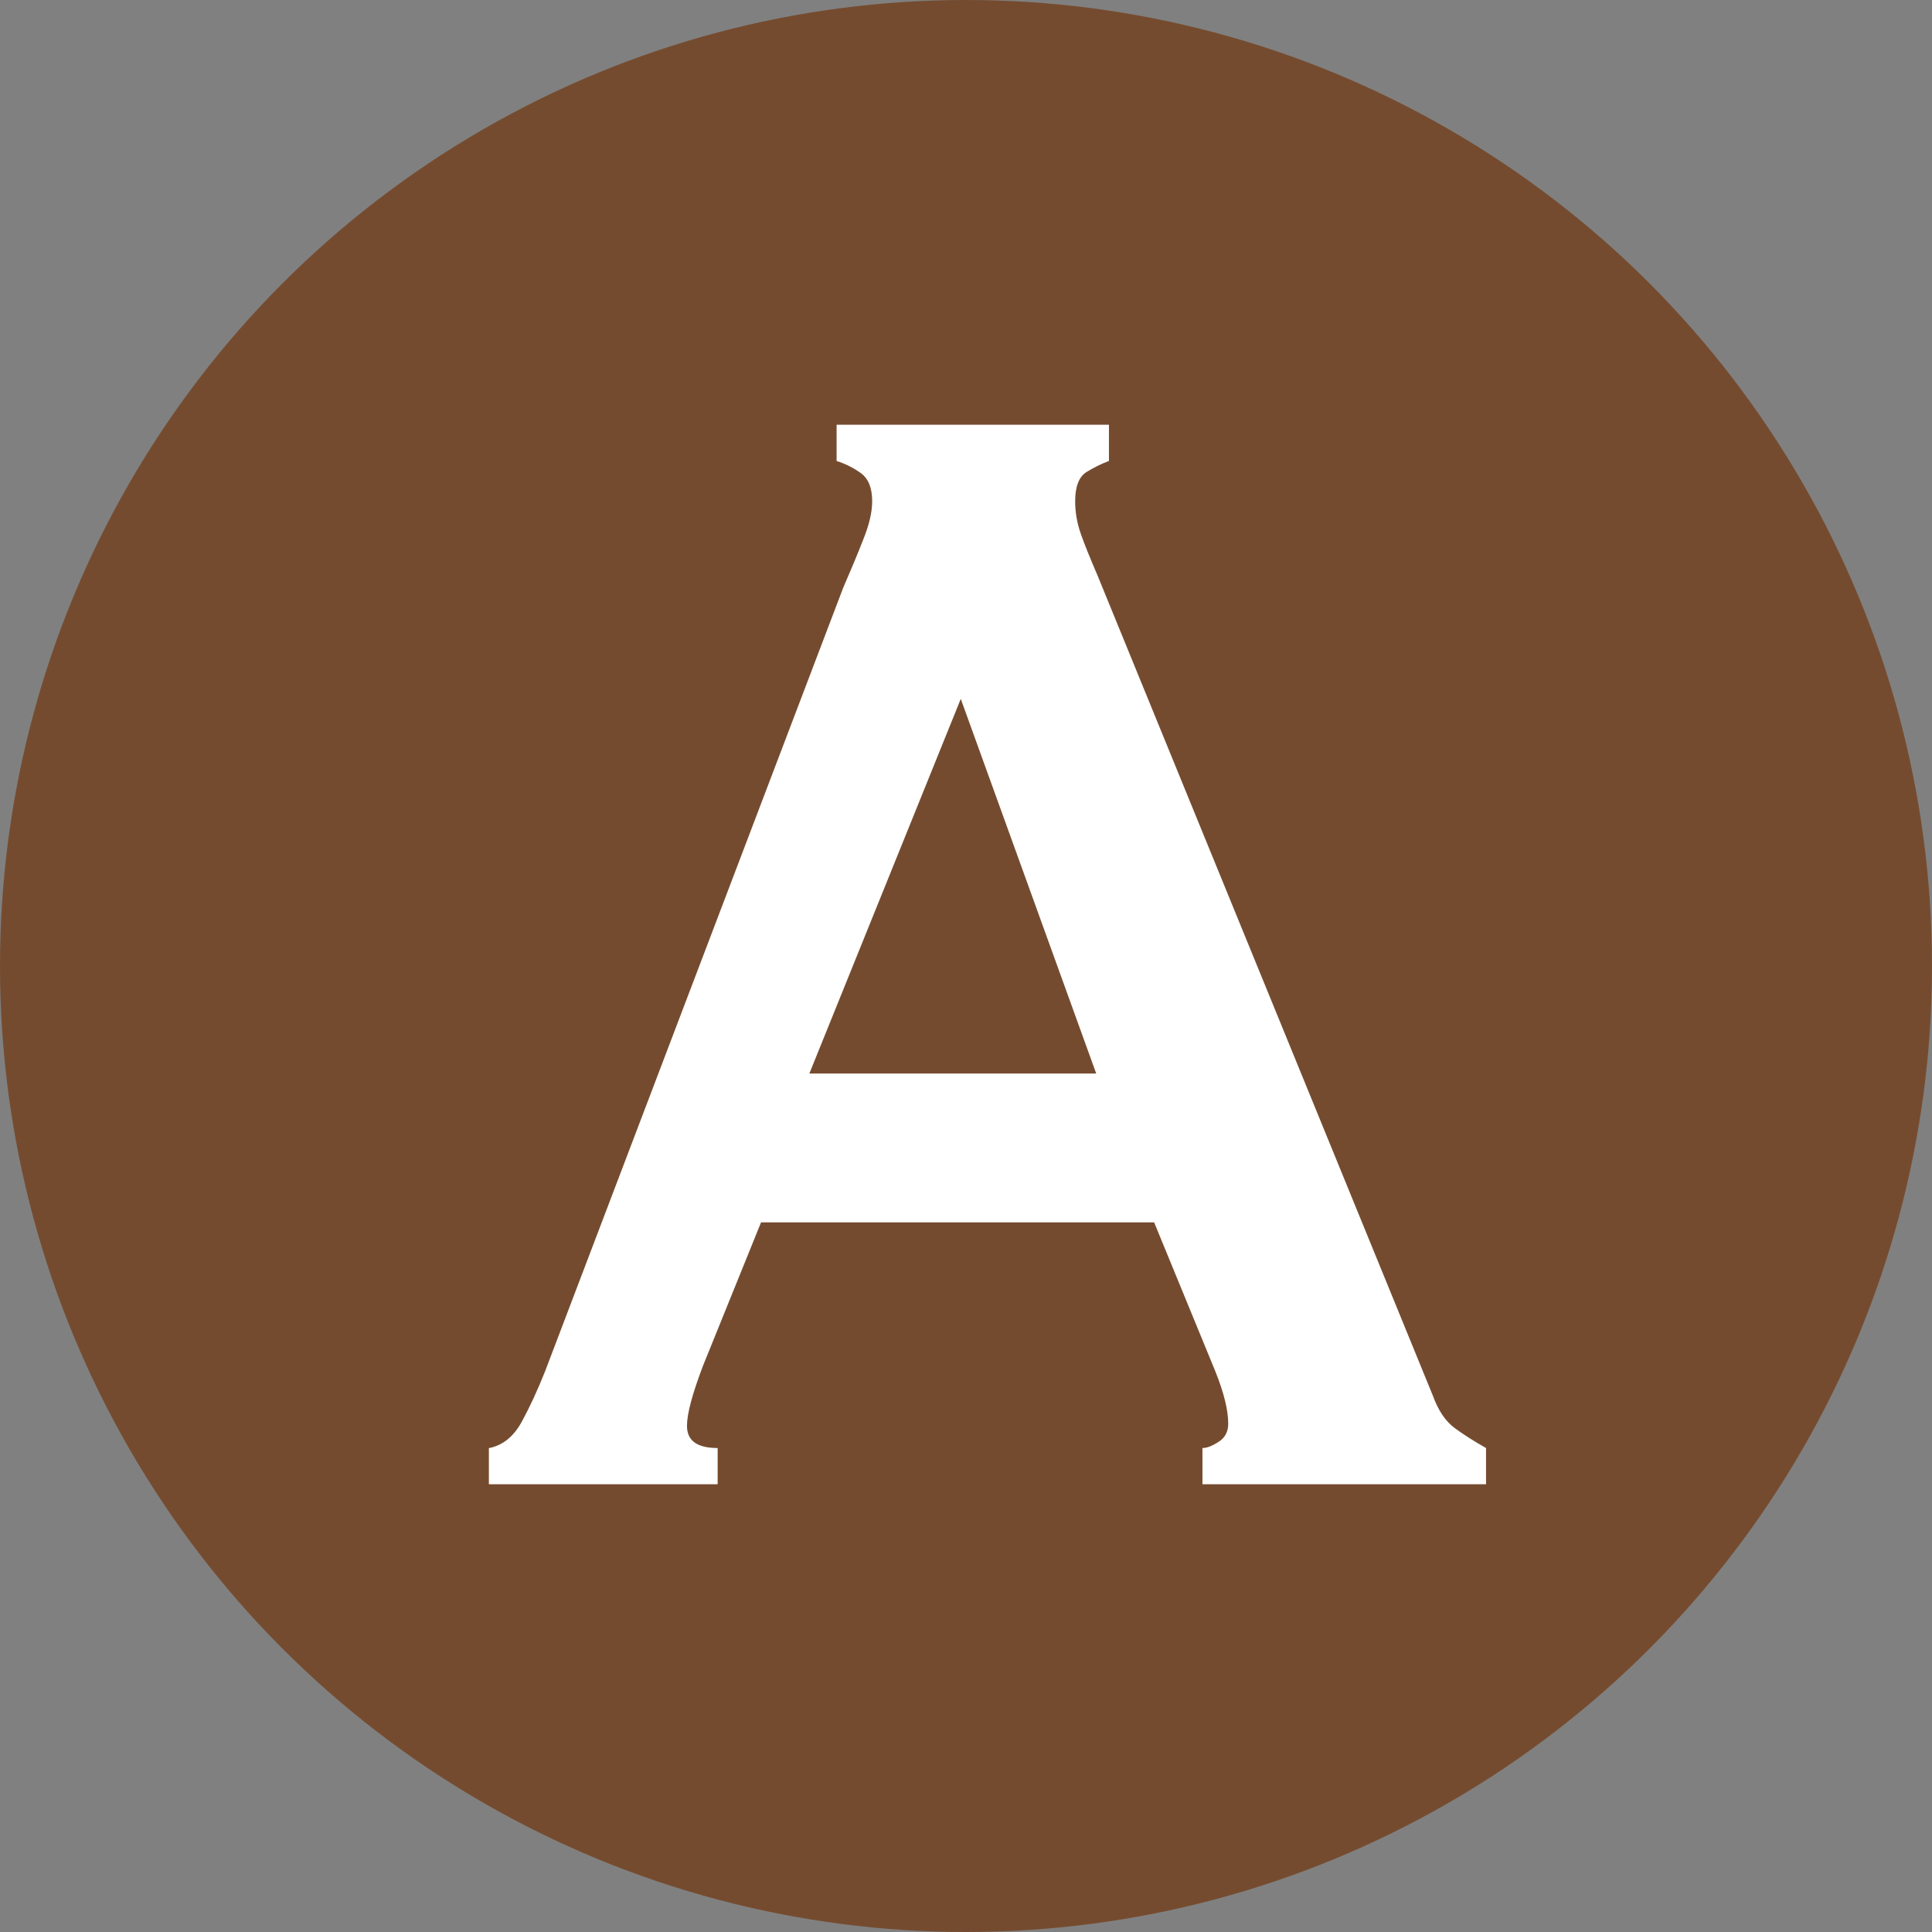 <?xml version="1.0" encoding="UTF-8"?><svg id="_レイヤー_2" xmlns="http://www.w3.org/2000/svg" viewBox="0 0 118.4 118.4"><rect x="0" y="0" width="118.4" height="118.4" fill="#808080" stroke="none"/><defs><style>.cls-1{fill:#754b2f;}.cls-1,.cls-2{stroke-width:0px;}.cls-2{fill:#fff;}</style></defs><g id="_データ"><circle class="cls-1" cx="59.2" cy="59.2" r="59.2"/><path class="cls-2" d="M29.94,88.75c.86-.16,1.53-.7,2.03-1.61.49-.9.97-1.93,1.43-3.09l18.27-48.02c.46-1.07.88-2.05,1.23-2.96.37-.91.55-1.69.55-2.35,0-.82-.23-1.39-.7-1.73-.46-.33-.95-.57-1.48-.74v-2.22h16.69v2.22c-.46.17-.92.4-1.38.68-.46.29-.69.89-.69,1.79,0,.66.11,1.32.34,1.98.23.66.58,1.52,1.04,2.59l20.54,50.24c.33.91.77,1.56,1.33,1.98.56.41,1.2.82,1.93,1.23v2.22h-17.38v-2.22c.27,0,.59-.12.99-.38.39-.24.59-.62.59-1.11,0-.82-.26-1.89-.79-3.21l-3.75-9.13h-24.09l-3.55,8.77c-.66,1.73-.99,2.96-.99,3.7,0,.91.62,1.36,1.88,1.36v2.22h-14.02v-2.22ZM67.18,65.79l-8.3-22.96-9.28,22.96h17.58Z"/></g></svg>
